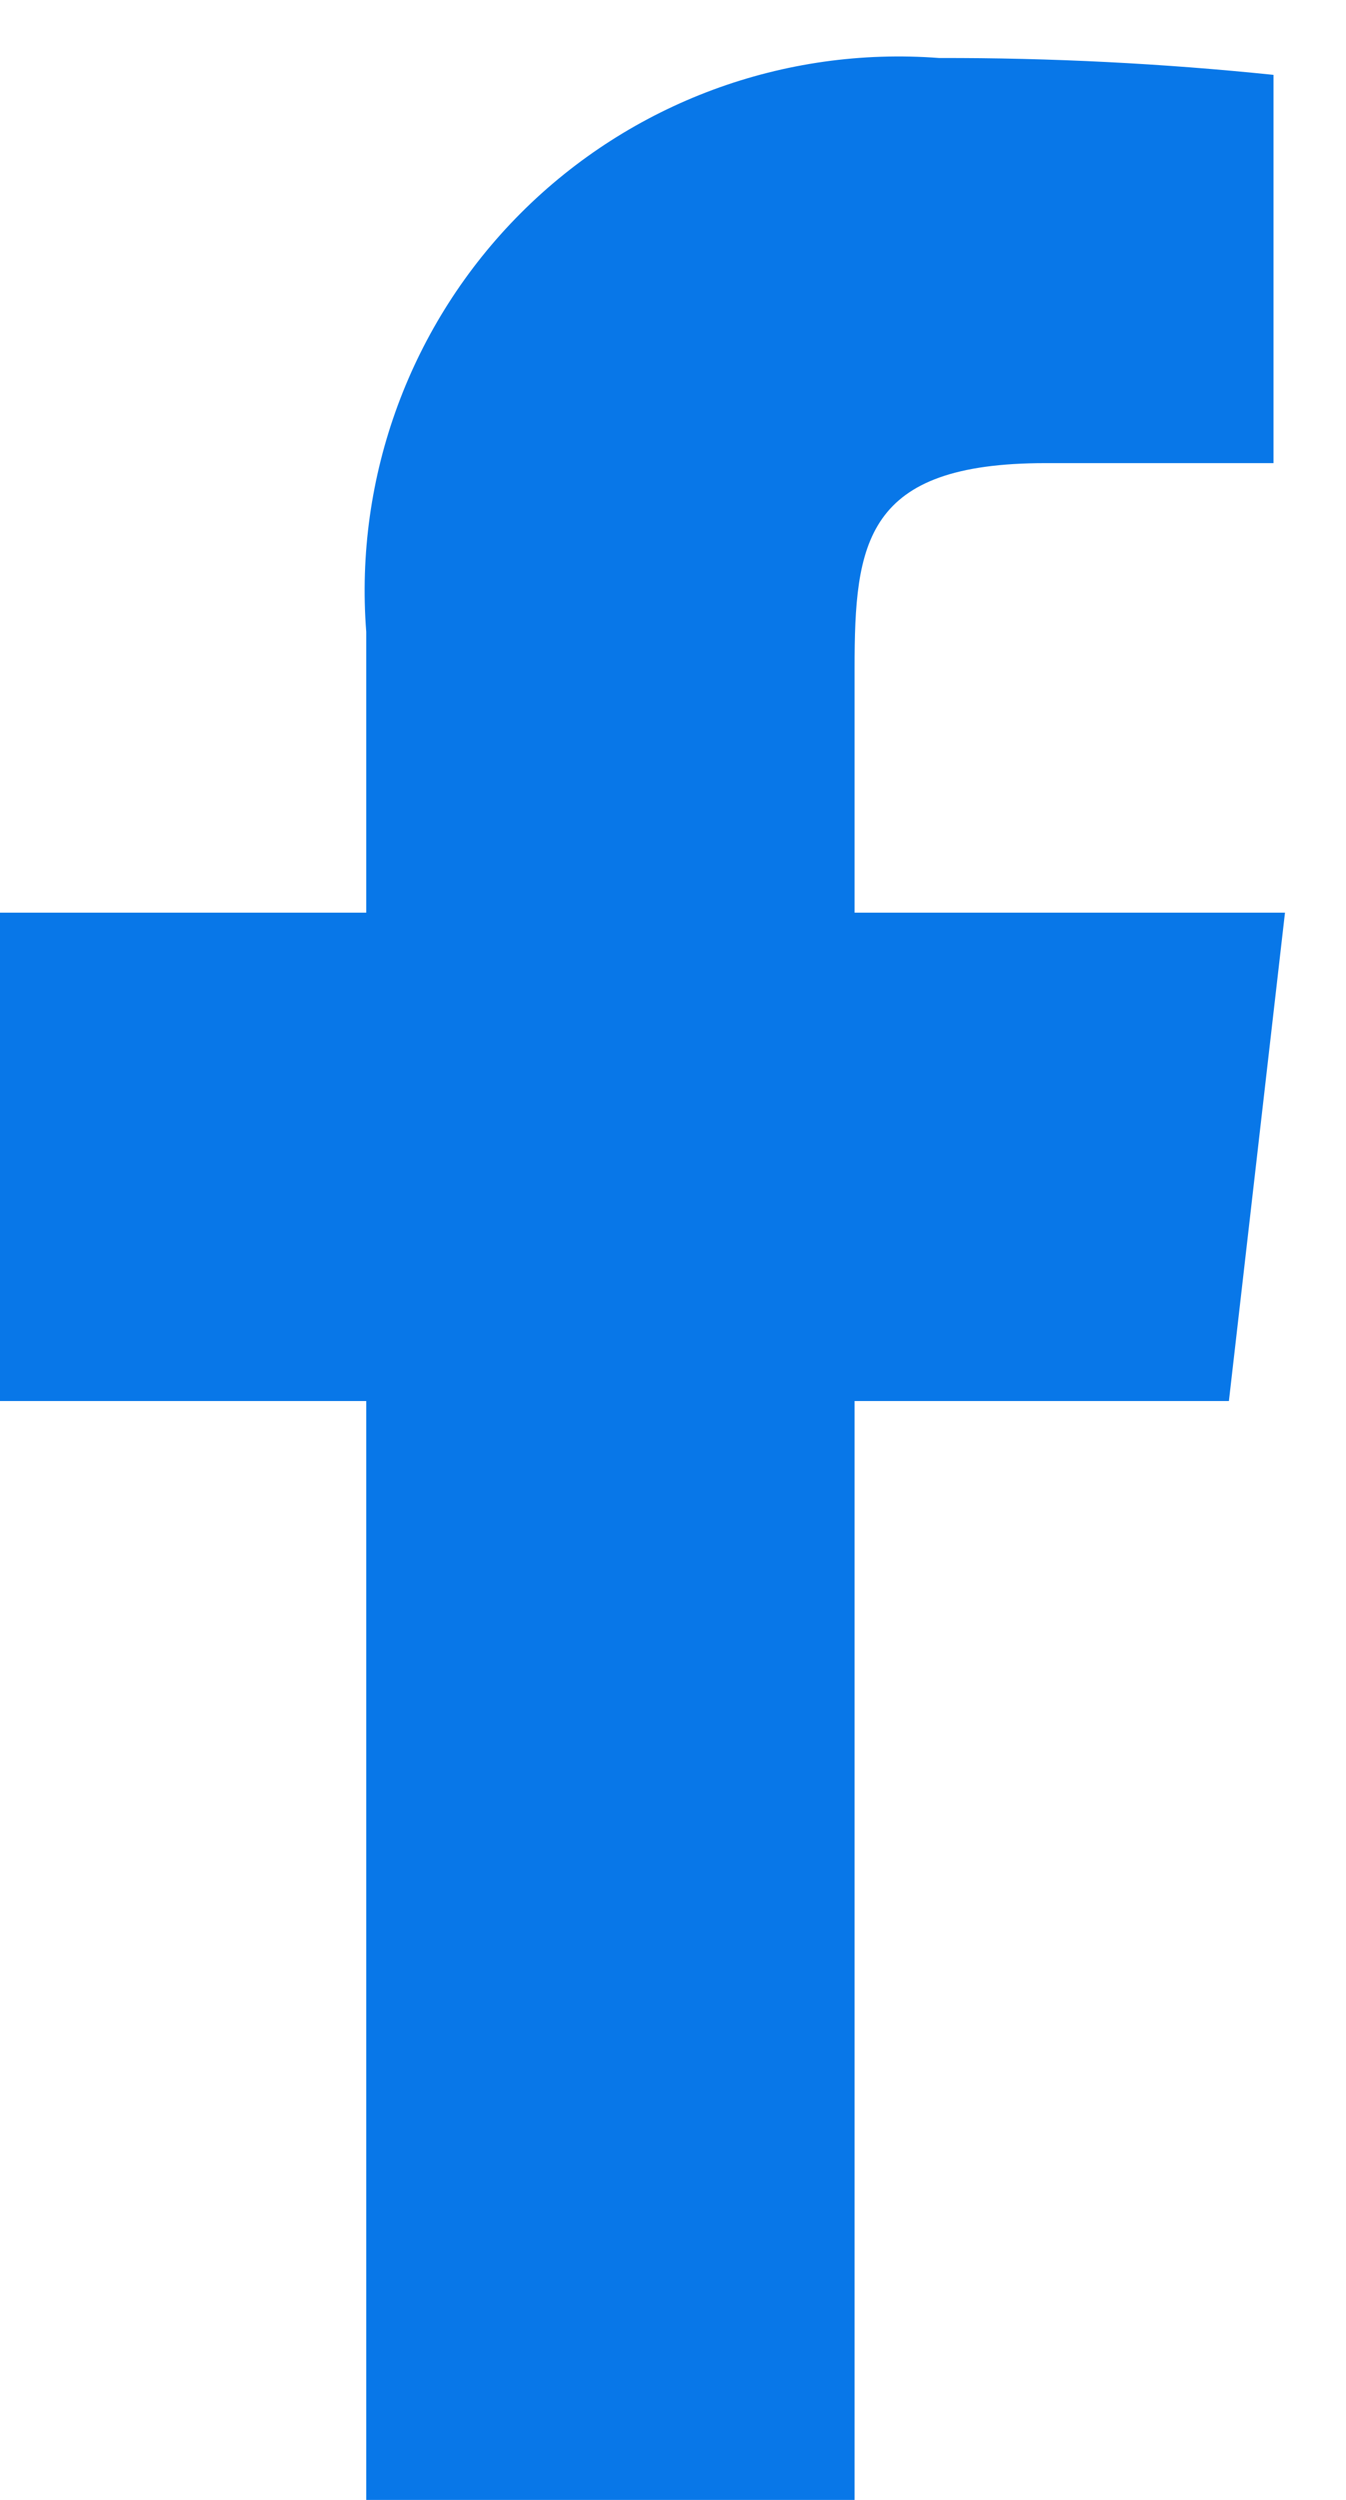 <svg width="21" height="39" viewBox="0 0 21 39" fill="none" xmlns="http://www.w3.org/2000/svg">
<path d="M20.048 14.238H13.333V10.428C13.333 8.463 13.493 7.225 16.311 7.225H19.869V1.168C18.136 0.989 16.395 0.901 14.653 0.905C12.228 0.72 9.844 1.604 8.125 3.325C6.407 5.046 5.526 7.432 5.714 9.857V14.238H0V21.857H5.714V39H13.333V21.857H19.173L20.048 14.238Z" fill="#0877E8"/>
</svg>
